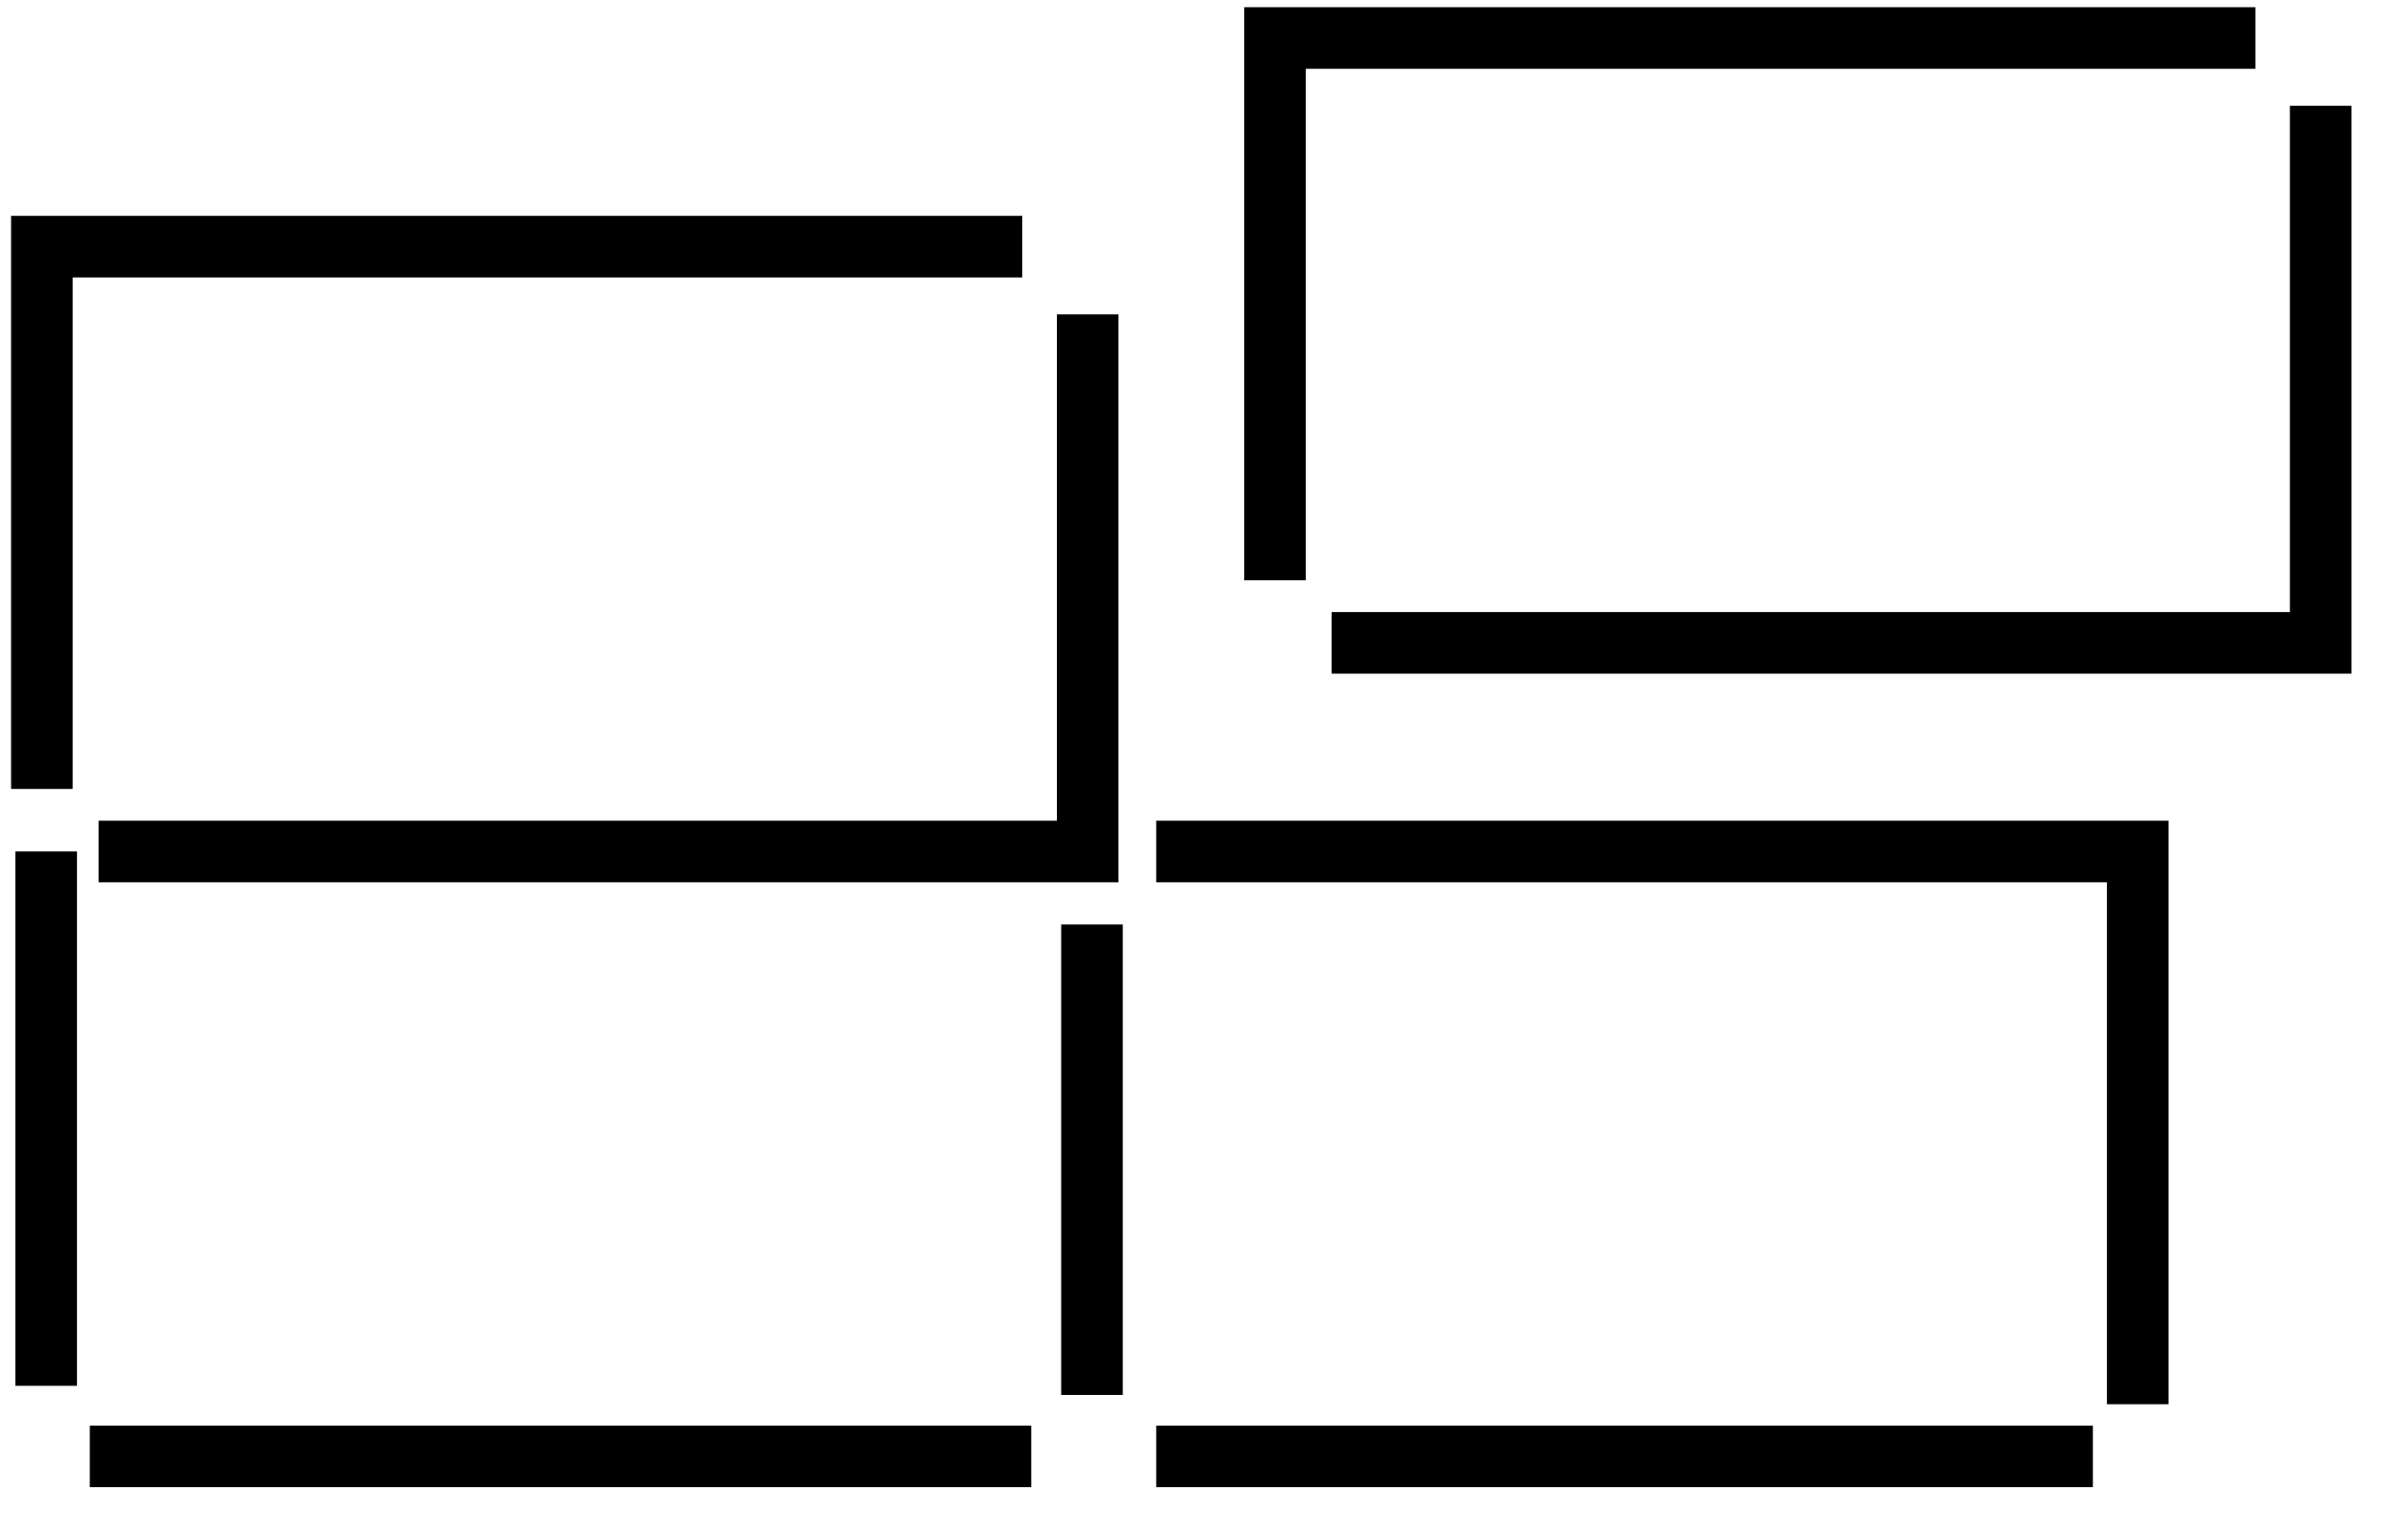 <svg xmlns="http://www.w3.org/2000/svg" fill="none" viewBox="0 0 39 25" height="25" width="39">
<path stroke="black" d="M0.75 22.503V13.826"></path>
<path stroke="black" d="M16.744 23.649H1.458"></path>
<path stroke="black" d="M17.73 15.012V22.651"></path>
<path stroke="black" d="M33.981 23.649H18.773"></path>
<path stroke="black" d="M18.773 13.827H34.709V22.802"></path>
<path stroke="black" d="M20.702 9.423V0.617H36.62"></path>
<path stroke="black" d="M37.68 1.718V10.439H21.62"></path>
<path stroke="black" d="M0.68 12.811V4.005H16.598"></path>
<path stroke="black" d="M17.66 5.105V13.827H1.601"></path>
</svg>

